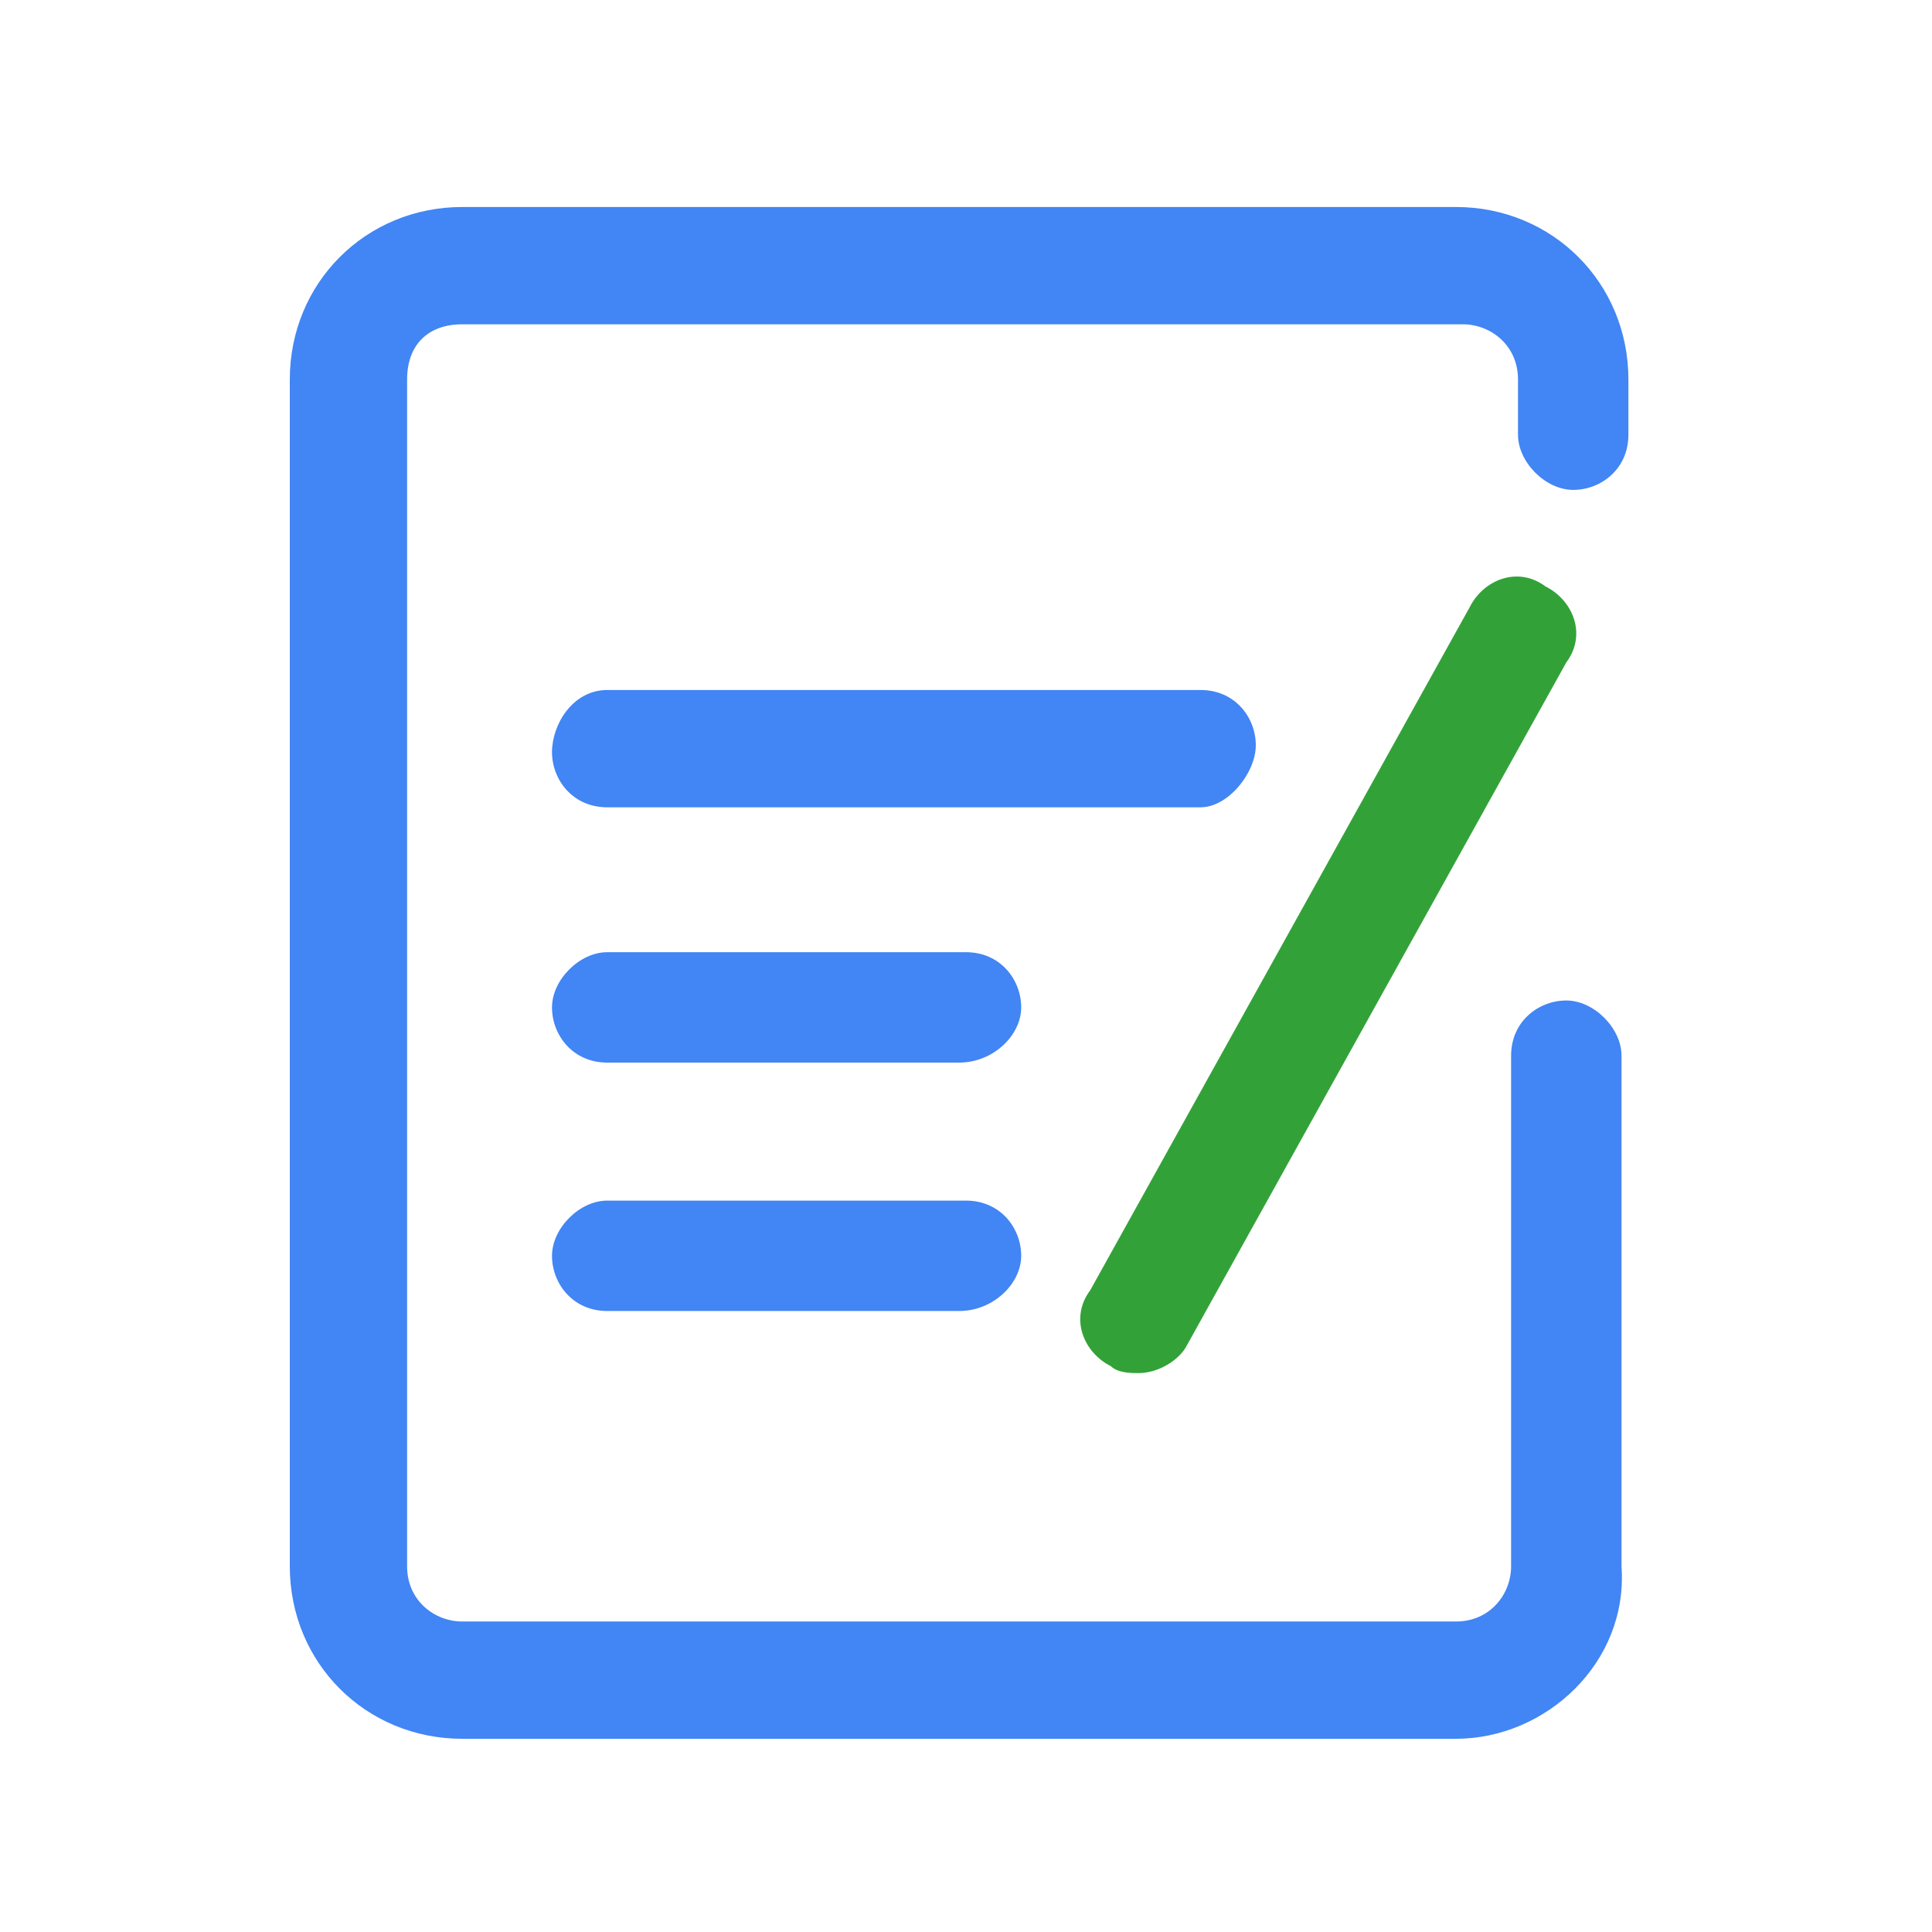 <?xml version="1.0" encoding="utf-8"?>
<!-- Generator: Adobe Illustrator 24.1.0, SVG Export Plug-In . SVG Version: 6.00 Build 0)  -->
<svg version="1.1" id="图层_1" xmlns="http://www.w3.org/2000/svg" xmlns:xlink="http://www.w3.org/1999/xlink" x="0px" y="0px"
	 viewBox="0 0 28 28" style="enable-background:new 0 0 28 28;" xml:space="preserve">
<style type="text/css">
	.st0{fill:#4285F4;}
	.st1{fill:#32A238;}
</style>
<g id="页面-1">
	<g id="首页备份" transform="translate(-1282, -3214)">
		<g id="编组-14" transform="translate(1254, 2810)">
			<g id="成为编辑" transform="translate(28, 404)">
				<g id="编组" transform="translate(5, 3)">
					<g id="Stroke-1">
						<path class="st0" d="M16.1,22.2H1.7c-1.4,0-2.5-1.1-2.5-2.5V2.5C-0.8,1.1,0.3,0,1.7,0h14.4c1.4,0,2.5,1.1,2.5,2.5v0.8
							c0,0.5-0.4,0.8-0.8,0.8s-0.8-0.4-0.8-0.8V2.5c0-0.5-0.4-0.8-0.8-0.8H1.7C1.2,1.7,0.9,2,0.9,2.5v17.2c0,0.5,0.4,0.8,0.8,0.8
							h14.4c0.5,0,0.8-0.4,0.8-0.8v-7.4c0-0.5,0.4-0.8,0.8-0.8s0.8,0.4,0.8,0.8v7.4C18.6,21.1,17.4,22.2,16.1,22.2z"/>
					</g>
					<g id="Stroke-3">
						<path class="st0" d="M12.4,8.7H3.8c-0.5,0-0.8-0.4-0.8-0.8S3.3,7,3.8,7h8.6c0.5,0,0.8,0.4,0.8,0.8S12.8,8.7,12.4,8.7z"/>
					</g>
					<g id="Stroke-5">
						<path class="st1" d="M11.5,16.9c-0.1,0-0.3,0-0.4-0.1c-0.4-0.2-0.6-0.7-0.3-1.1l5.5-9.9c0.2-0.4,0.7-0.6,1.1-0.3
							c0.4,0.2,0.6,0.7,0.3,1.1l-5.5,9.9C12.1,16.7,11.8,16.9,11.5,16.9z"/>
					</g>
					<g id="Stroke-7">
						<path class="st0" d="M8.9,12.4H3.8c-0.5,0-0.8-0.4-0.8-0.8s0.4-0.8,0.8-0.8h5.2c0.5,0,0.8,0.4,0.8,0.8S9.4,12.4,8.9,12.4z"/>
					</g>
					<g id="Stroke-9">
						<path class="st0" d="M8.9,16H3.8c-0.5,0-0.8-0.4-0.8-0.8s0.4-0.8,0.8-0.8h5.2c0.5,0,0.8,0.4,0.8,0.8S9.4,16,8.9,16z"/>
					</g>
				</g>
			</g>
		</g>
	</g>
</g>
</svg>
